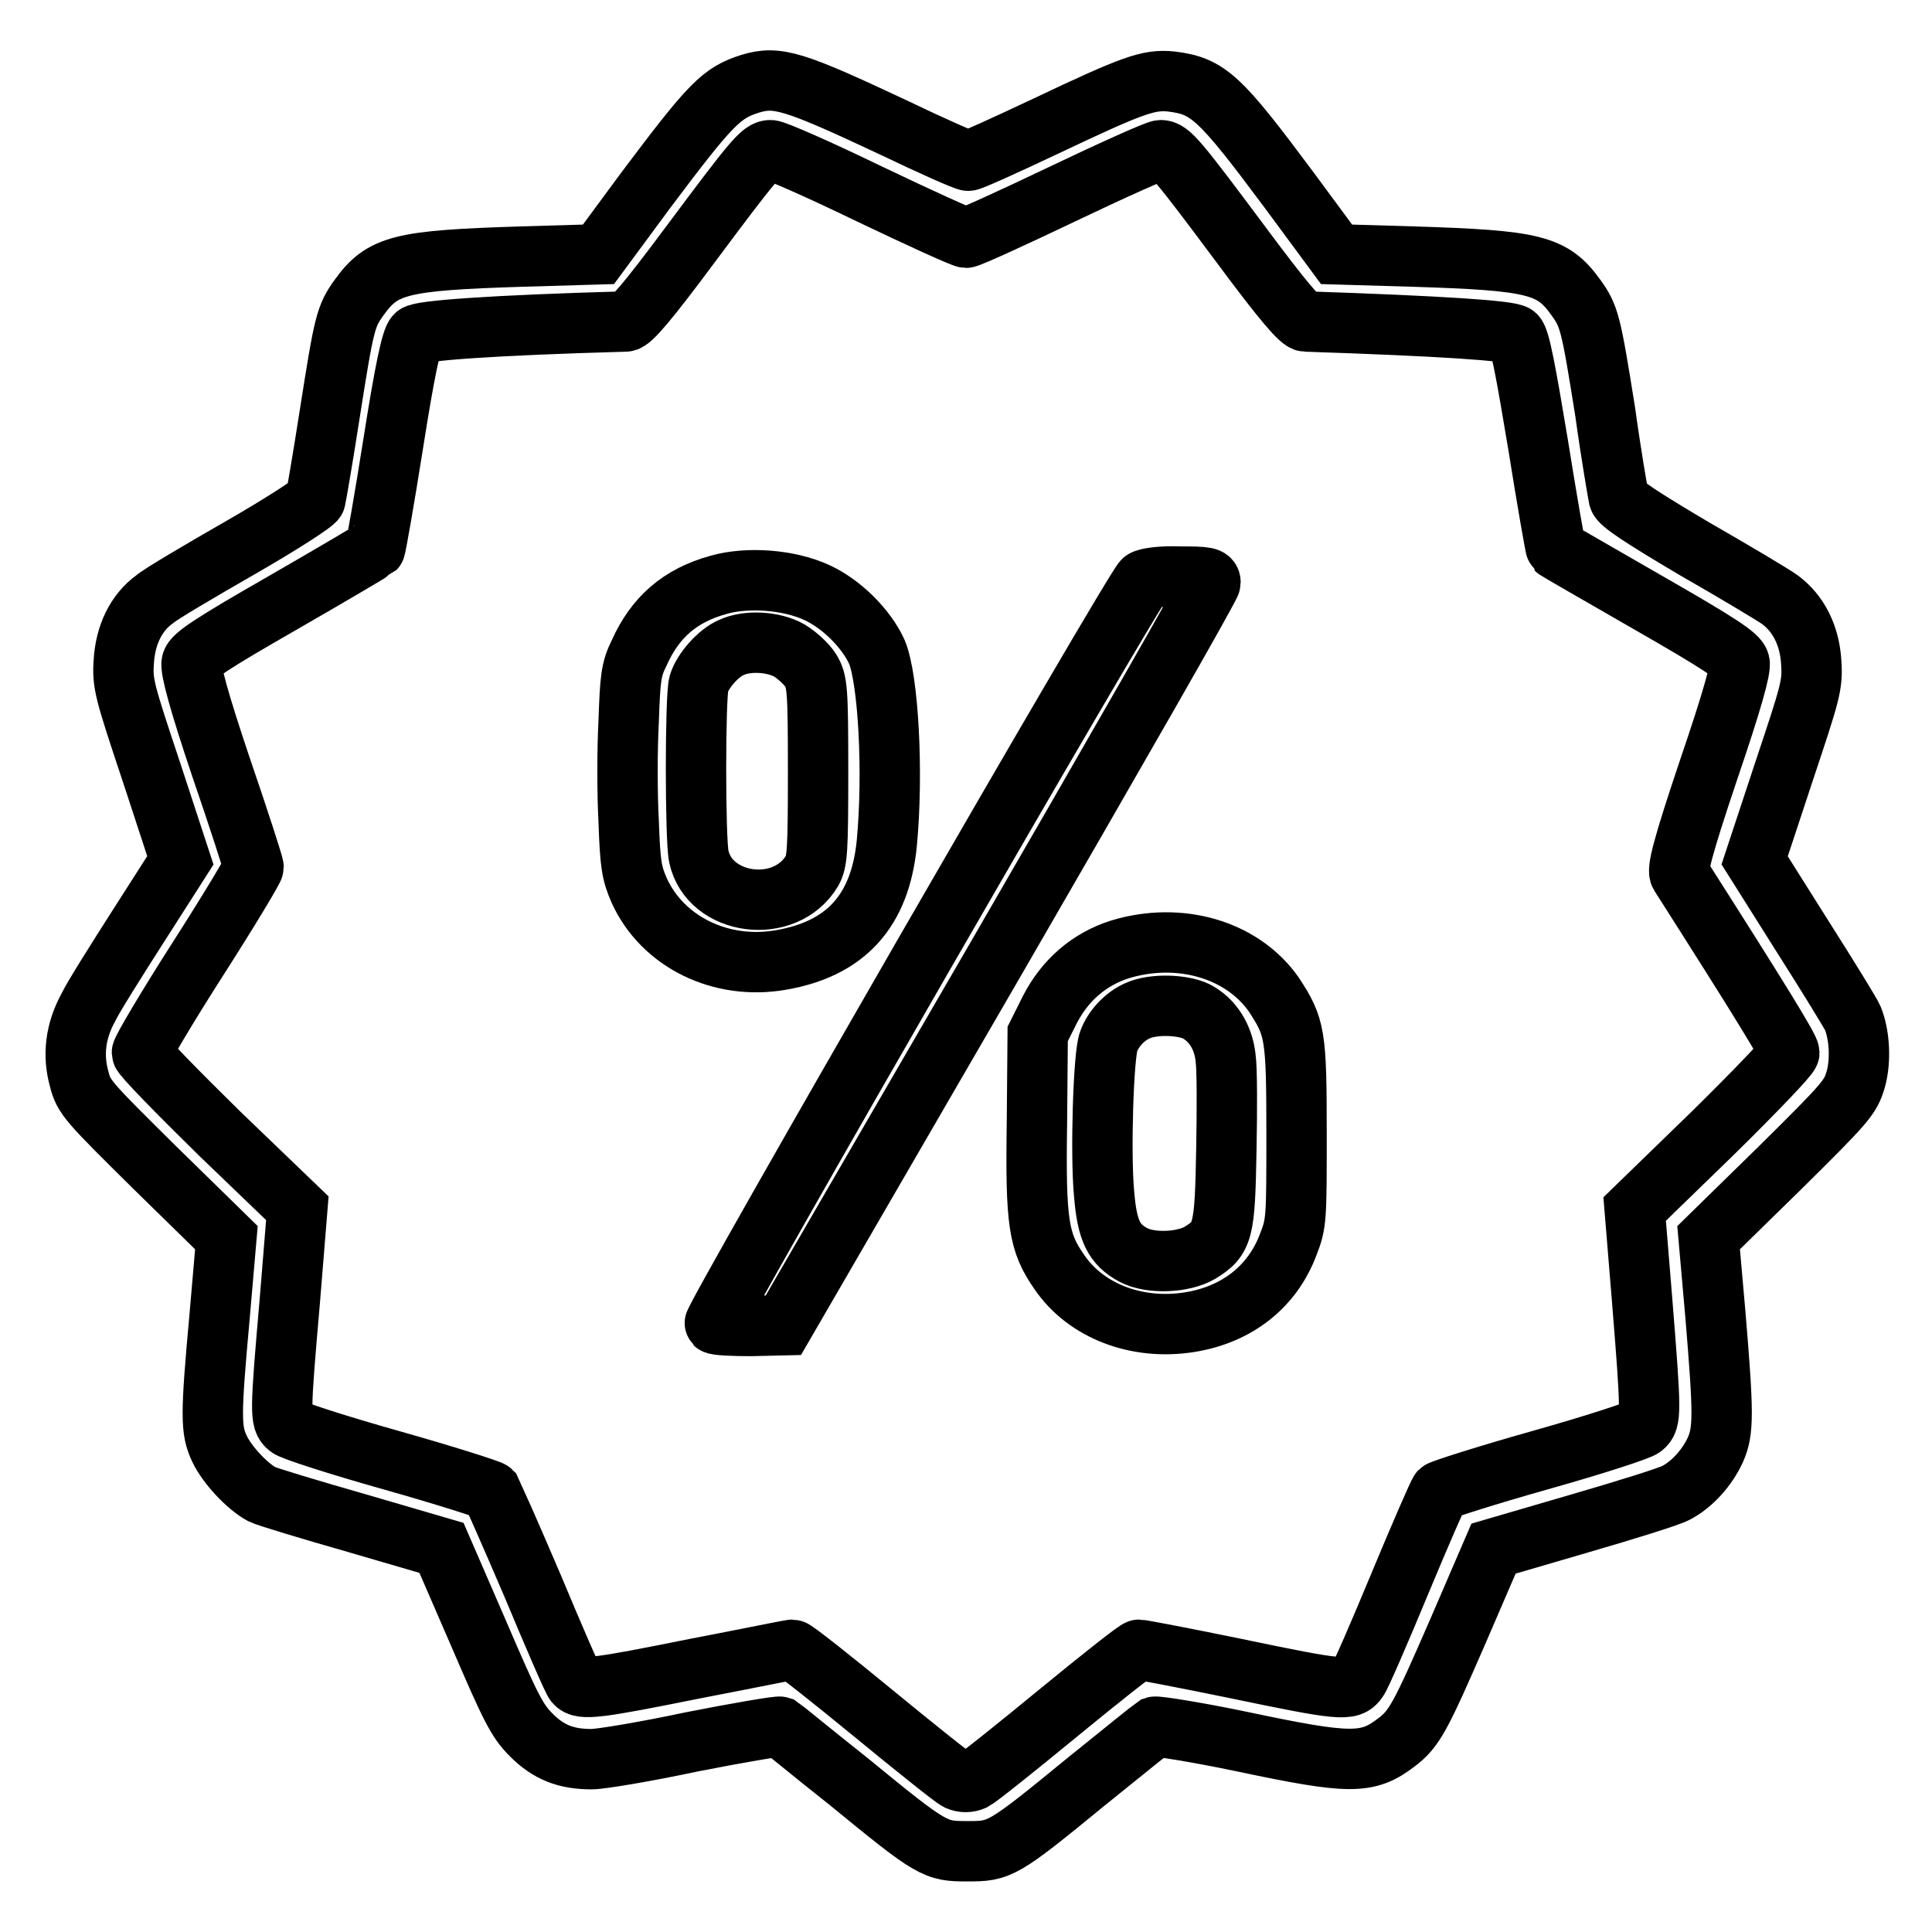 <?xml version="1.0" encoding="utf-8"?>
<!-- Svg Vector Icons : http://www.onlinewebfonts.com/icon -->
<!DOCTYPE svg PUBLIC "-//W3C//DTD SVG 1.1//EN" "http://www.w3.org/Graphics/SVG/1.1/DTD/svg11.dtd">
<svg version="1.1" xmlns="http://www.w3.org/2000/svg" xmlns:xlink="http://www.w3.org/1999/xlink" x="0px" y="0px" viewBox="0 0 256 256" enable-background="new 0 0 256 256" xml:space="preserve">
<g><g><g><path stroke-width="8" fill-opacity="0" stroke="#000000"  d="M99.4,11.1c-3.8,1.2-5.2,2.6-13.9,14.2l-6.2,8.4L69.1,34c-16,0.5-18.4,1.1-21.5,5.4c-1.8,2.5-2,3.3-3.9,15.4c-0.9,5.8-1.8,11-1.9,11.4c-0.1,0.4-4.6,3.3-10,6.4c-5.4,3.1-10.5,6.1-11.3,6.8c-2.5,1.8-3.9,4.8-4.1,8.3c-0.2,2.9,0.1,3.9,3.7,14.7l3.8,11.6l-5.5,8.6c-3,4.7-6.1,9.6-6.7,10.9c-1.7,3.1-2.1,6.3-1.2,9.5c0.6,2.4,1.2,3,10.1,11.8l9.4,9.2l-0.9,10.4c-1.2,13.2-1.2,15.1,0,17.6c1,2.1,3.6,4.9,5.6,6c0.6,0.3,6.2,2,12.5,3.8l11.3,3.3l4.9,11.3c4.3,10,5.1,11.6,7,13.5c2.3,2.3,4.6,3.2,8,3.2c1.2,0,7.2-1,13.3-2.3c6.1-1.2,11.4-2.1,11.7-2c0.3,0.2,4.3,3.5,9.1,7.3c11.1,9.1,11.4,9.2,15.7,9.2c4.3,0,4.6-0.1,15.7-9.2c4.7-3.8,8.8-7.1,9.1-7.3c0.3-0.1,5.5,0.7,11.7,2c14.2,3,16.5,3,20.3,0.1c2.4-1.8,3.2-3.3,8.2-14.8l4.7-10.9l11.3-3.3c6.2-1.8,12-3.6,12.9-4.1c2.1-1.1,4.1-3.3,5.2-5.7c1.1-2.5,1.1-4.7,0-17.9l-0.9-10.2l9.4-9.2c8.9-8.8,9.4-9.4,10.1-11.8c0.7-2.5,0.5-5.9-0.4-8.1c-0.2-0.5-3.2-5.4-6.7-10.9l-6.3-10l3.8-11.5c3.6-10.8,3.9-11.7,3.7-14.7c-0.2-3.6-1.7-6.5-4.1-8.3c-0.8-0.6-6-3.7-11.4-6.8c-7.1-4.2-9.8-6-10-6.7c-0.1-0.5-1-5.6-1.8-11.4c-1.9-11.9-2.1-12.7-3.9-15.2c-3.1-4.3-5.5-4.9-21.5-5.4l-10.2-0.3l-6.2-8.4c-9.3-12.5-10.8-13.9-15.7-14.5c-3-0.3-5,0.4-16.6,5.9c-5.3,2.5-9.9,4.6-10.3,4.6c-0.4,0-4.9-2-9.9-4.4C105.2,10.7,103,10,99.4,11.1z M115.2,25.7c6.7,3.2,12.4,5.8,12.8,5.8s6.1-2.6,12.8-5.8c6.7-3.2,12.5-5.8,13-5.8c1.2,0,2.2,1.2,10.7,12.6c5.5,7.4,7.8,10.1,8.5,10.1c17.9,0.6,27.1,1.2,27.8,1.8c0.6,0.5,1.4,4.9,3,14.5c1.2,7.5,2.3,13.8,2.4,13.9s5.5,3.2,12.1,7c9.6,5.5,12,7.1,12.2,8c0.2,0.8-1,5.1-4.1,14.2c-3.5,10.4-4.2,13.3-3.8,13.9c10.9,17.1,14.5,23,14.5,23.6c0,0.4-4.6,5.2-10.2,10.7l-10.3,10l1,12.2c1.2,14.9,1.2,15.8,0.1,16.7c-0.4,0.4-6.6,2.4-13.7,4.4c-7.1,2-13,3.9-13.2,4.1c-0.2,0.2-2.6,5.7-5.3,12.2c-2.7,6.5-5.2,12.3-5.6,12.8c-1,1.5-2.2,1.4-16.1-1.5c-6.8-1.4-12.6-2.5-12.9-2.5c-0.3,0-5.1,3.8-10.7,8.4c-5.6,4.6-10.6,8.6-11.2,8.9c-0.7,0.3-1.4,0.3-2.1,0c-0.6-0.3-5.6-4.3-11.2-8.9c-5.6-4.6-10.4-8.4-10.7-8.4c-0.3,0-6.1,1.2-12.9,2.5c-12.9,2.6-15.1,2.9-15.9,1.9c-0.3-0.3-2.8-6.1-5.6-12.8c-2.9-6.8-5.4-12.4-5.5-12.6c-0.2-0.2-6.1-2.1-13.2-4.1c-7.1-2-13.3-4-13.7-4.4c-1.1-0.9-1.1-1.8,0.2-16.7l1-12.3l-10.3-9.9c-5.6-5.5-10.3-10.3-10.3-10.7s3.3-6,7.4-12.4c4.1-6.4,7.4-11.9,7.4-12.2c0-0.3-1.9-6.2-4.3-13.2c-3-8.9-4.1-13.1-3.9-13.9c0.2-0.9,2.6-2.5,12.2-8c6.6-3.8,12-7,12.1-7.1c0.1-0.1,1.2-6.3,2.4-13.9c1.5-9.5,2.4-13.9,3-14.4c0.6-0.6,10-1.3,27.8-1.8c0.7,0,3-2.7,8.5-10.1c8.5-11.4,9.5-12.6,10.7-12.6C102.7,19.9,108.6,22.5,115.2,25.7z"/><path stroke-width="8" fill-opacity="0" stroke="#000000"  d="M151.5,76.9c-1.2,0.9-57.2,98.1-56.8,98.5c0.2,0.2,2.4,0.3,4.8,0.3l4.3-0.1l28.3-48.8c15.5-26.8,28.3-49.1,28.3-49.6c0-0.7-0.5-0.8-4-0.8C153.8,76.3,151.9,76.6,151.5,76.9z"/><path stroke-width="8" fill-opacity="0" stroke="#000000"  d="M95.2,77.5c-5.1,1.4-8.4,4.3-10.5,9c-1.1,2.2-1.2,3.4-1.4,9.1c-0.2,3.7-0.2,9.6,0,13.2c0.2,5.8,0.4,6.9,1.4,9.2c3.1,6.8,10.8,10.6,18.8,9.2c8.6-1.5,13.1-6.5,14-15.4c0.9-9.5,0.2-21.8-1.3-25.4c-1.4-3.1-4.7-6.4-8-7.9C104.5,76.8,99,76.4,95.2,77.5z M104.6,86.2c1,0.6,2.3,1.8,2.8,2.6c0.9,1.5,1,2.4,1,13.4c0,10.6-0.1,11.9-0.8,13.2c-3.6,6-13.6,4.6-15-1.9c-0.5-2.2-0.5-21.2,0-22.9c0.5-1.7,2.6-4.1,4.3-4.8C99,84.8,102.5,85,104.6,86.2z"/><path stroke-width="8" fill-opacity="0" stroke="#000000"  d="M148.4,125.8c-4.1,1.3-7.3,4.1-9.3,8l-1.6,3.2l-0.1,11.7c-0.2,13.4,0.2,15.9,3,19.9c3.5,5.1,10.2,7.7,17.2,6.6c6.3-1,11-4.7,13.1-10.3c1.1-2.8,1.1-3.4,1.1-14.7c0-13.2-0.2-14.1-3-18.4C164.6,125.8,156.3,123.4,148.4,125.8z M158.5,134c2.1,1.1,3.6,3.3,3.9,6.2c0.2,1.3,0.2,6.8,0.1,12.1c-0.2,10.9-0.4,11.8-3.5,13.7c-2.2,1.3-6.5,1.5-8.8,0.3c-2.6-1.4-3.5-3.2-3.9-8.1c-0.5-5.2-0.1-18.4,0.6-20.2c0.6-1.7,2.2-3.4,3.9-4.1C152.8,133,156.6,133.1,158.5,134z"/></g></g></g>
</svg>